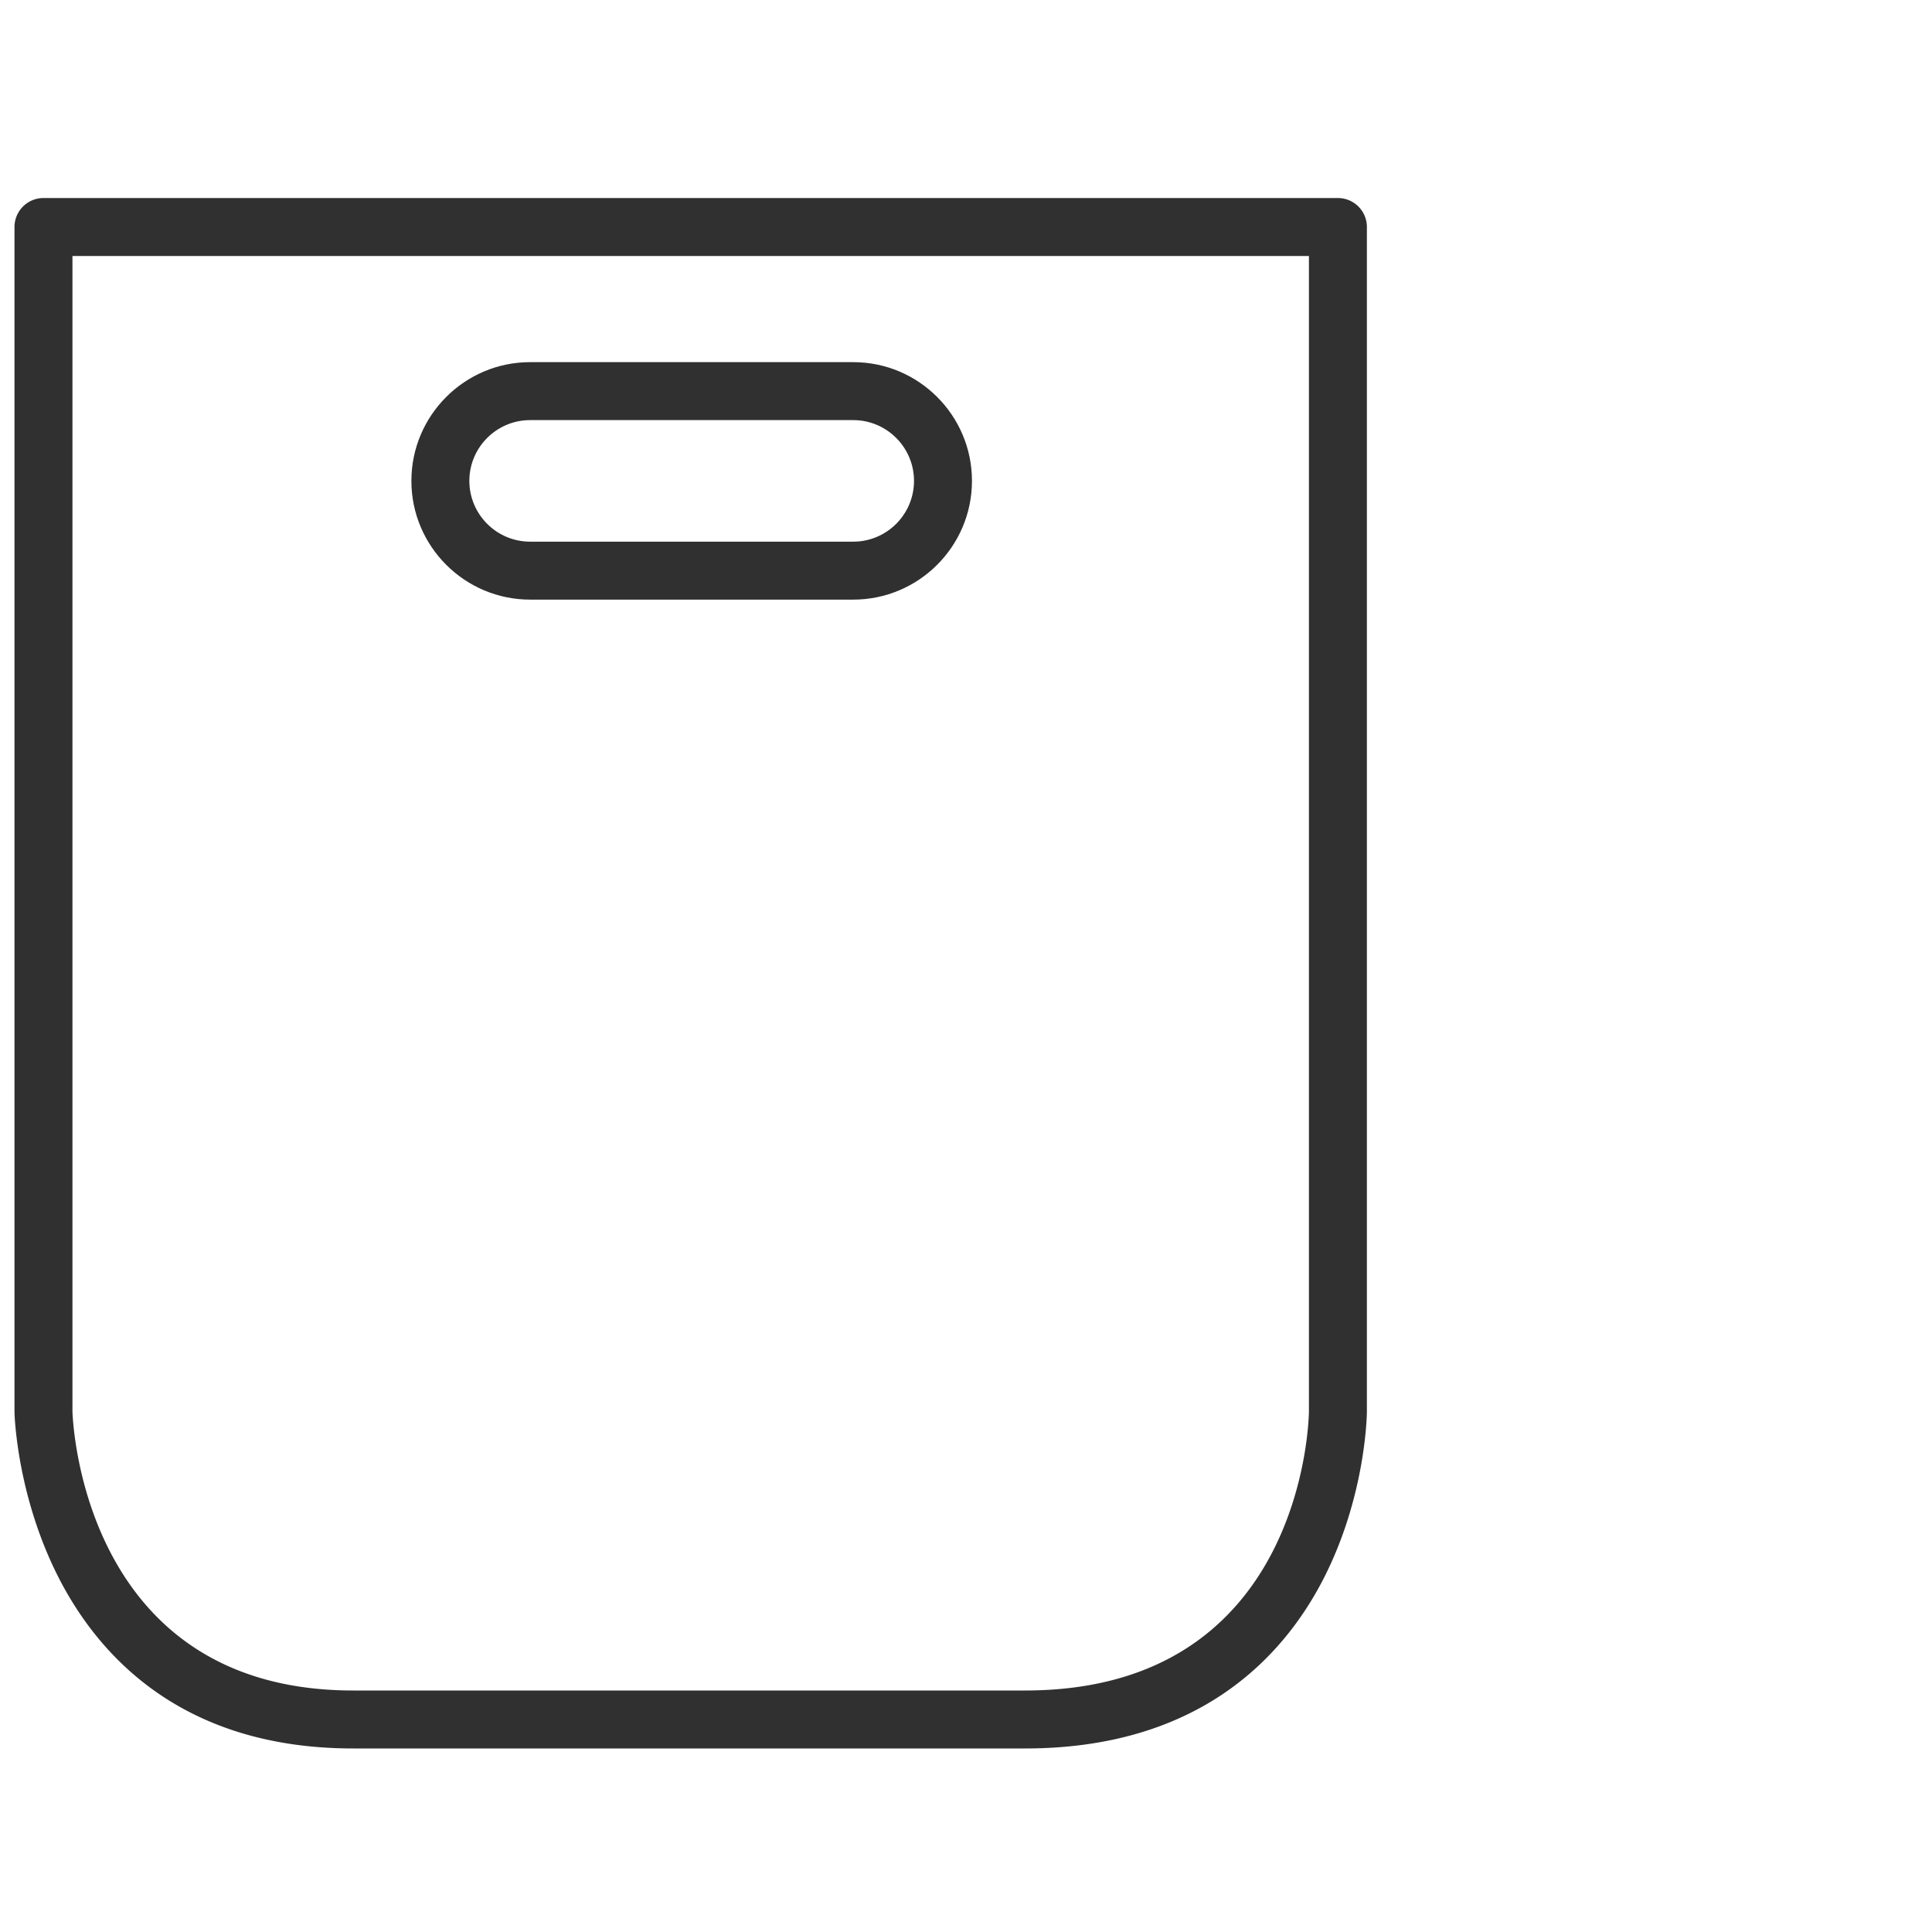 <svg xmlns="http://www.w3.org/2000/svg" width="400" height="400" viewBox="0 0 400 400" xml:space="preserve"><path fill="#303030" d="M212.227 362H73.123c-35.33 0-52.59-19.091-60.848-35.105-8.743-16.957-9.255-33.75-9.273-34.457q-.003-.074-.002-.149V47a6 6 0 0 1 6-6h268a6 6 0 0 1 6 6v245.289c-.007.768-.271 17.601-8.993 34.595-8.223 16.02-25.615 35.116-61.78 35.116M15 292.2c.101 3.095 2.706 57.8 58.123 57.8h139.104c57.31 0 58.741-55.423 58.773-57.782V53H15z"/><path fill="#303030" d="M176.654 124.145h-66.896c-13.555 0-24.583-11.028-24.583-24.583s11.028-24.583 24.583-24.583h66.896c13.555 0 24.582 11.028 24.582 24.583s-11.028 24.583-24.582 24.583m-66.896-37.166c-6.938 0-12.583 5.645-12.583 12.583s5.645 12.583 12.583 12.583h66.896c6.938 0 12.582-5.645 12.582-12.583s-5.645-12.583-12.582-12.583z"/></svg>